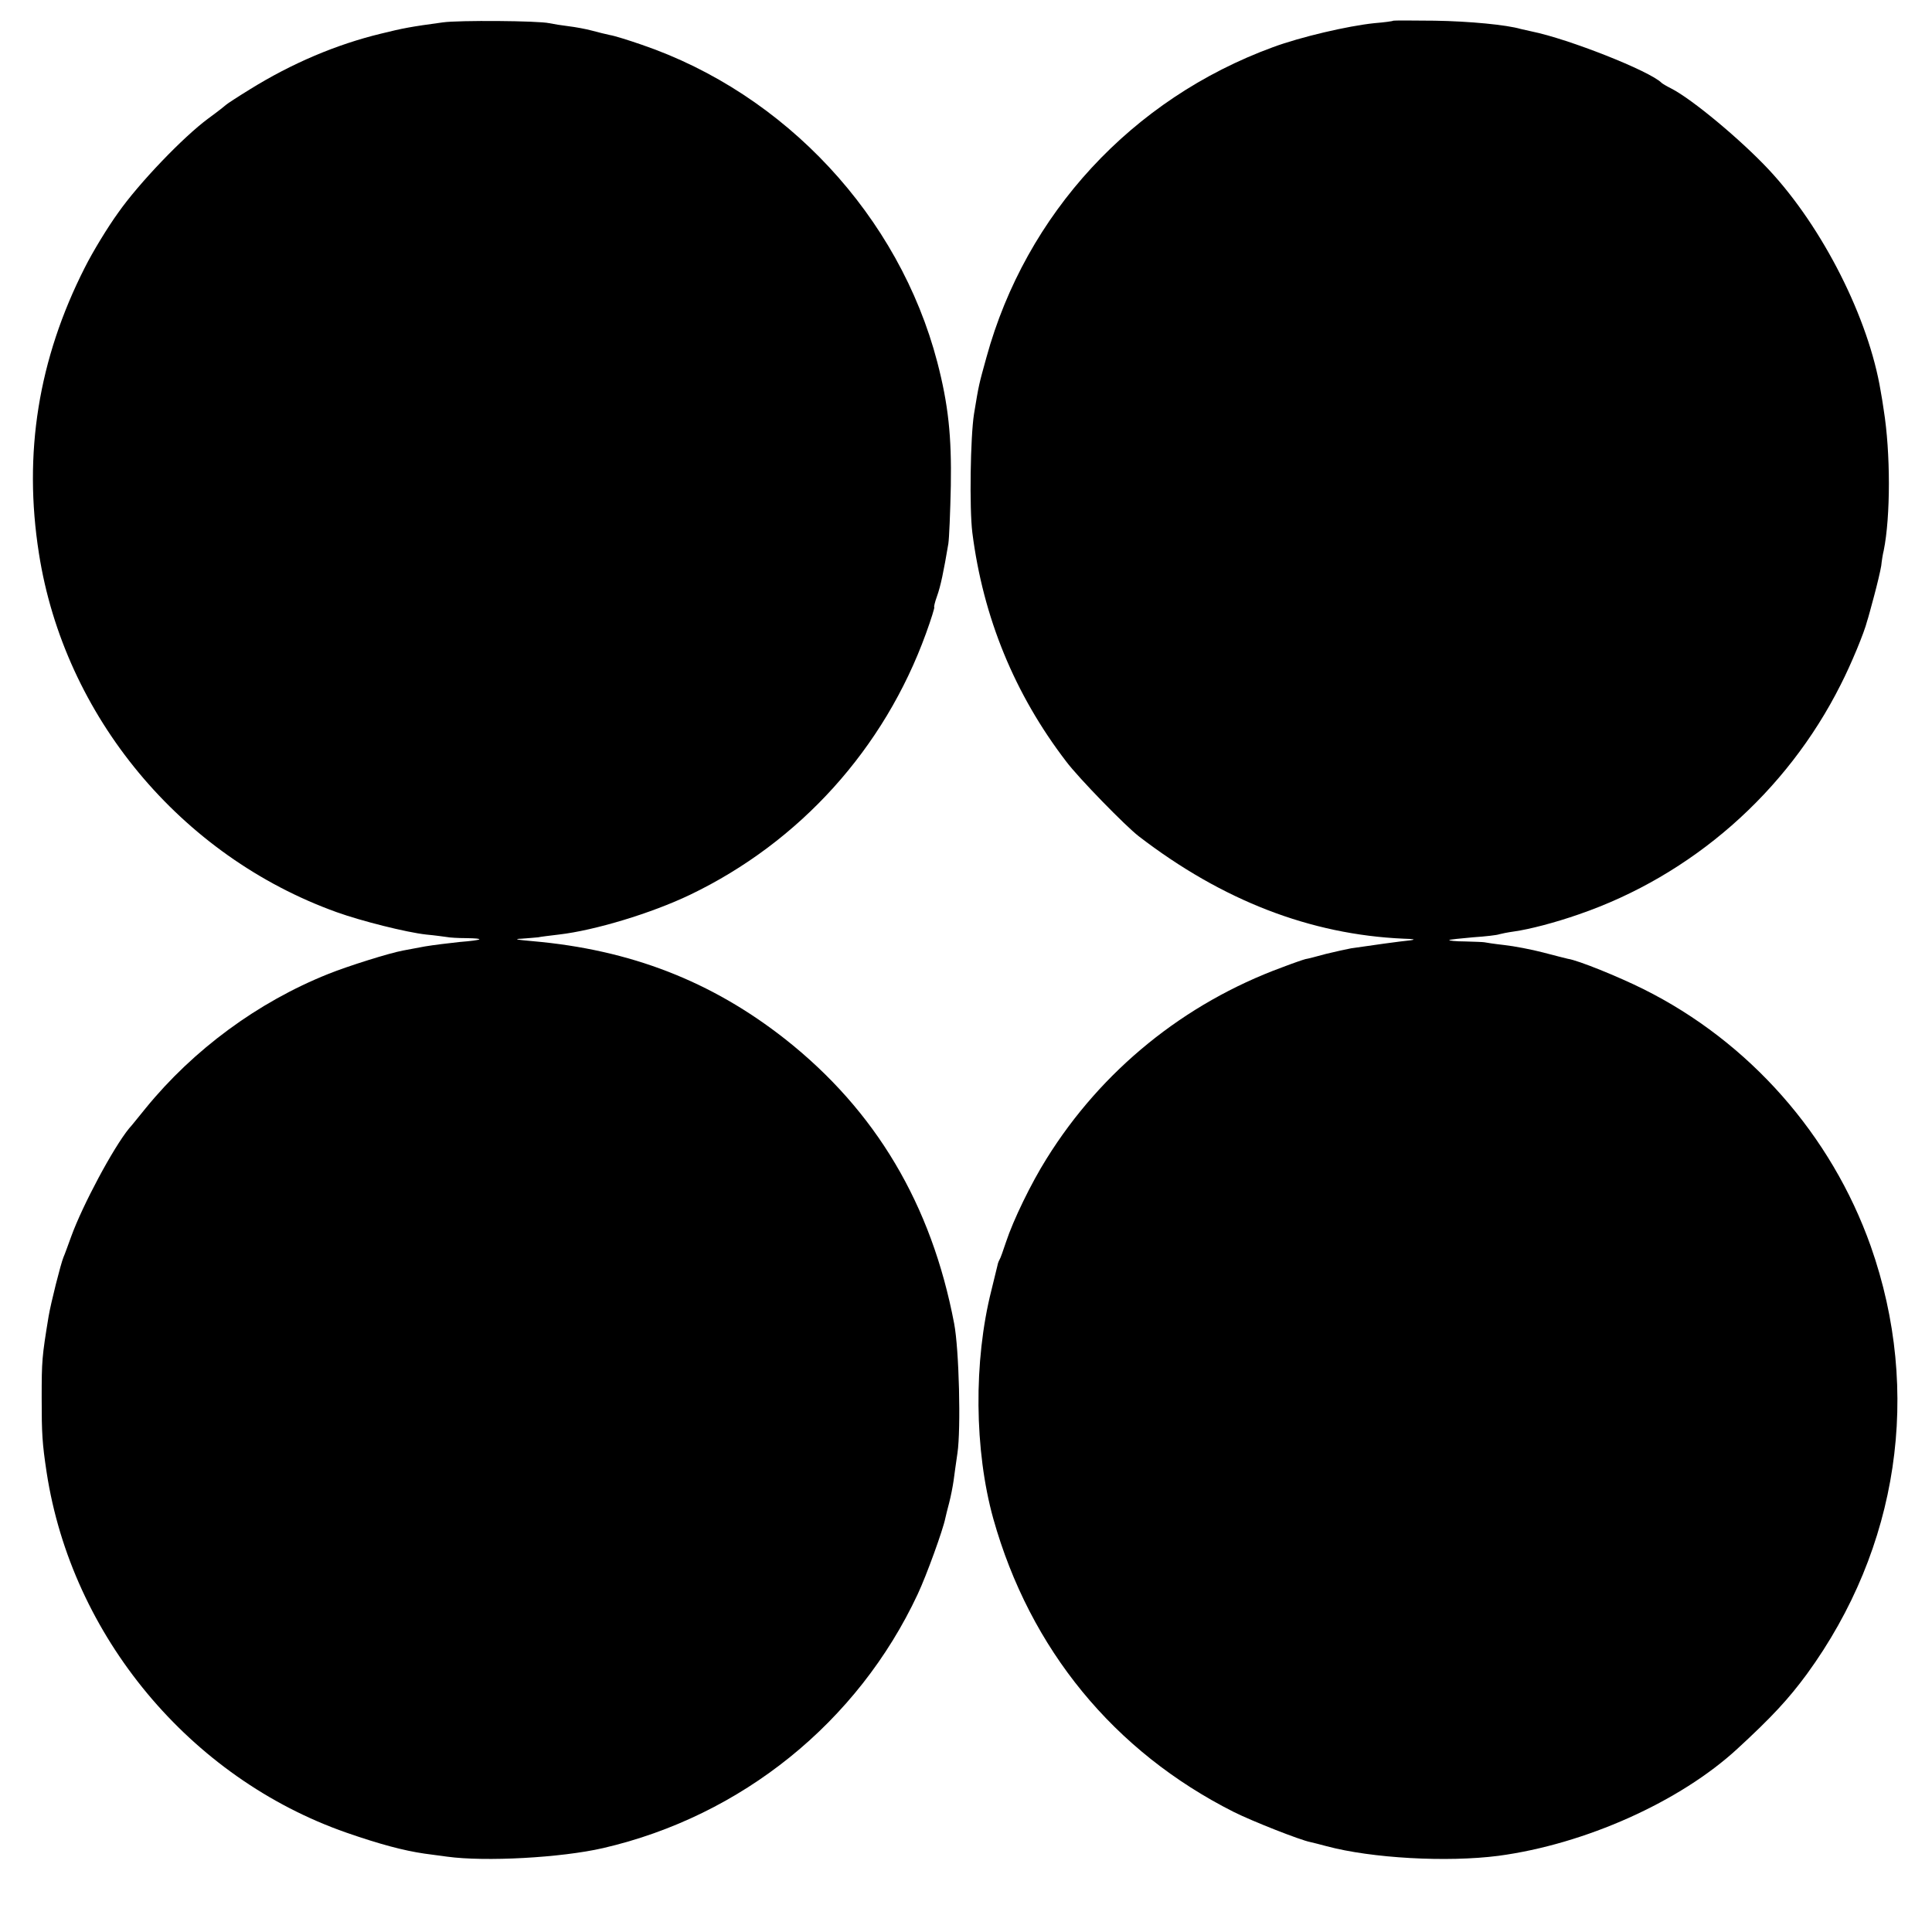 <?xml version="1.0" standalone="no"?>
<!DOCTYPE svg PUBLIC "-//W3C//DTD SVG 20010904//EN"
 "http://www.w3.org/TR/2001/REC-SVG-20010904/DTD/svg10.dtd">
<svg version="1.0" xmlns="http://www.w3.org/2000/svg"
 width="700pt" height="700pt" viewBox="0 0 700 700"
 preserveAspectRatio="xMidYMid meet">
<g transform="translate(0,700) scale(0.1,-0.1)"
fill="#000000" stroke="none">
<path d="M1605 6919 c-118 -16 -144 -21 -225 -41 -161 -39 -322 -107 -475
-202 -44 -27 -82 -52 -85 -55 -3 -3 -32 -26 -65 -50 -91 -67 -252 -235 -327
-342 -37 -51 -92 -141 -121 -199 -168 -331 -223 -673 -166 -1035 92 -590 514
-1097 1079 -1300 89 -32 252 -73 324 -81 33 -3 67 -8 75 -9 9 -2 40 -4 70 -4
72 -1 62 -7 -24 -14 -38 -4 -95 -11 -125 -16 -30 -6 -66 -12 -80 -15 -49 -9
-199 -56 -271 -85 -255 -102 -488 -274 -661 -486 -27 -33 -53 -66 -60 -73 -58
-71 -169 -279 -210 -392 -11 -30 -23 -64 -28 -75 -10 -24 -46 -167 -54 -215
-24 -146 -25 -160 -25 -295 0 -130 2 -164 18 -270 91 -593 519 -1107 1086
-1305 121 -42 207 -65 283 -76 15 -2 52 -7 82 -11 138 -19 413 -4 565 31 502
116 923 456 1140 920 32 68 92 234 100 275 2 9 8 34 14 56 6 23 13 59 16 80 3
22 9 67 14 100 13 87 6 377 -12 470 -82 431 -284 771 -612 1030 -267 210 -561
324 -915 355 -59 5 -71 8 -40 9 25 2 52 4 60 5 8 2 42 6 75 10 130 15 335 77
475 144 398 191 704 530 855 947 19 52 32 95 30 95 -2 0 2 18 10 40 13 36 24
89 41 190 3 19 7 114 9 210 3 180 -9 294 -49 448 -138 528 -550 972 -1071
1150 -49 17 -101 33 -115 35 -14 3 -43 10 -65 16 -22 6 -60 13 -85 16 -25 3
-56 8 -70 11 -39 9 -329 11 -385 3z"/>
<path d="M5048 6925 c-2 -2 -33 -6 -69 -9 -96 -10 -267 -50 -367 -87 -510
-187 -895 -603 -1038 -1124 -27 -98 -27 -95 -45 -205 -13 -82 -17 -342 -6
-430 39 -307 153 -585 340 -829 45 -60 215 -234 263 -271 303 -233 622 -356
959 -371 37 -1 47 -3 25 -6 -33 -3 -148 -19 -215 -29 -16 -3 -57 -12 -90 -20
-33 -9 -67 -18 -75 -19 -8 -2 -46 -15 -85 -30 -354 -130 -654 -373 -853 -693
-56 -89 -121 -223 -147 -302 -10 -30 -20 -59 -24 -65 -3 -5 -6 -14 -7 -20 -1
-5 -11 -46 -22 -90 -65 -257 -62 -580 7 -828 133 -473 437 -843 871 -1062 68
-34 241 -102 277 -109 10 -2 36 -9 59 -15 164 -44 437 -59 623 -35 314 42 658
196 866 388 125 115 185 180 252 271 332 456 417 1022 231 1550 -143 403 -440
740 -823 931 -90 45 -238 105 -274 110 -8 2 -49 12 -90 23 -42 11 -105 23
-141 27 -36 4 -68 9 -72 10 -5 1 -36 2 -70 3 -34 0 -59 3 -57 5 2 2 41 6 86
10 45 3 88 8 95 11 7 2 31 7 53 10 57 8 149 32 235 62 410 141 753 442 949
832 37 72 86 190 96 231 3 8 14 49 25 90 11 41 23 91 26 110 2 19 6 44 9 55
25 123 25 355 0 510 -3 22 -8 52 -11 68 -43 262 -209 592 -405 802 -100 107
-278 256 -355 295 -16 8 -31 17 -34 20 -43 43 -337 159 -470 186 -14 3 -32 7
-40 9 -51 15 -185 28 -312 30 -81 1 -149 1 -150 0z"/>
</g>
</svg>
